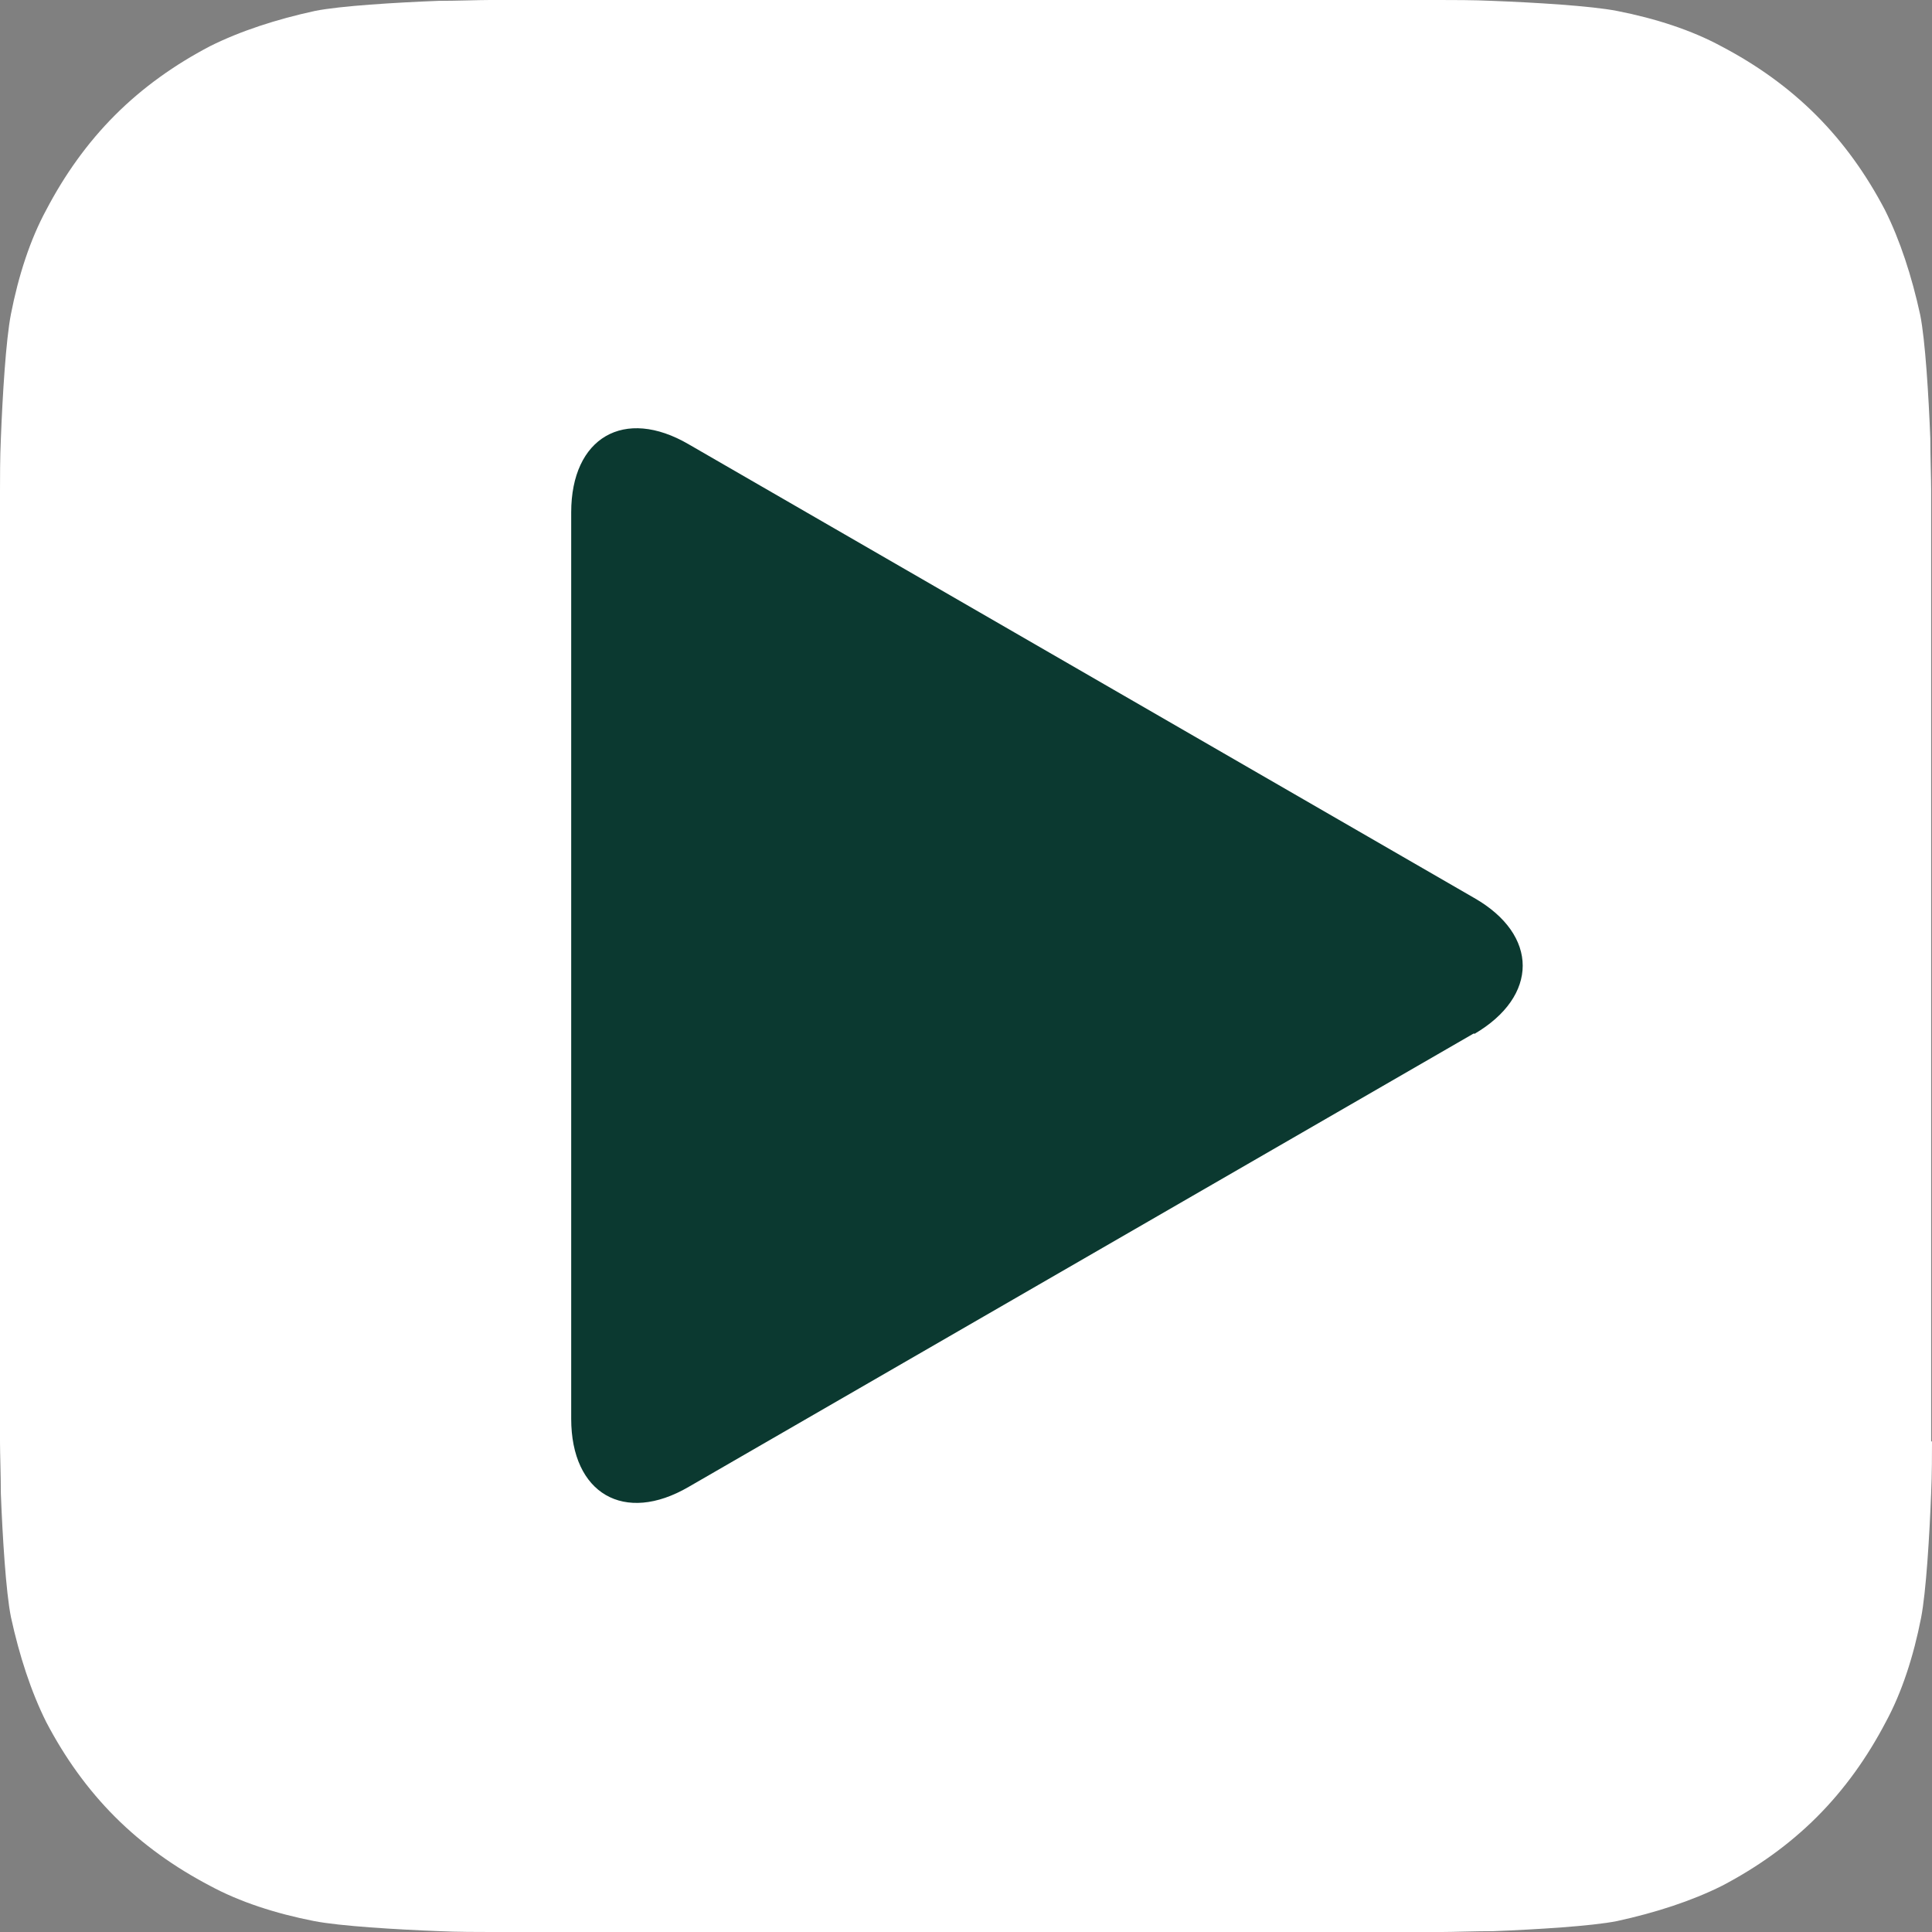 <?xml version="1.0" encoding="UTF-8"?>
<svg id="Layer_1" xmlns="http://www.w3.org/2000/svg" version="1.1" viewBox="0 0 23 23">
  <rect x="0" y="0" width="23" height="23" fill="#808080" stroke="none"/>
  <!-- Generator: Adobe Illustrator 29.6.1, SVG Export Plug-In . SVG Version: 2.1.1 Build 9)  -->
  <defs>
    <style>
      .st0 {
        fill: #fff;
      }

      .st0, .st1 {
        fill-rule: evenodd;
      }

      .st1, .st2 {
        fill: #0b3930;
      }

      .st3 {
        display: none;
      }
    </style>
  </defs>
  <g id="Layer_11" data-name="Layer_1" class="st3">
    <path class="st0" d="M142.19,106.09c0,.78-.02,2.46-.07,3.76-.11,3.19-.37,7.3-.75,9.17-.57,2.81-1.44,5.47-2.57,7.68-1.34,2.62-3.04,4.96-5.07,6.98-2.02,2.02-4.36,3.72-6.97,5.05-2.22,1.13-4.9,2-7.73,2.57-1.85.37-5.93.62-9.1.73-1.3.05-2.99.07-3.76.07H36.3c-.78,0-2.46-.03-3.77-.08-3.19-.11-7.3-.37-9.17-.75-2.81-.57-5.47-1.44-7.68-2.57-2.62-1.34-4.96-3.04-6.98-5.07-2.02-2.02-3.72-4.36-5.05-6.97-1.13-2.22-2-4.89-2.57-7.72-.37-1.85-.62-5.93-.73-9.1-.05-1.3-.07-2.99-.07-3.76V36.2c0-.78.03-2.46.08-3.76.11-3.19.37-7.3.75-9.17.57-2.81,1.44-5.47,2.57-7.68,1.34-2.62,3.04-4.96,5.07-6.98,2.02-2.02,4.36-3.72,6.97-5.05,2.22-1.13,4.9-2,7.73-2.57,1.85-.37,5.93-.62,9.1-.73,1.3-.05,2.99-.07,3.76-.07h69.88c.78.01,2.46.04,3.76.08,3.19.11,7.3.37,9.17.75,2.81.57,5.47,1.44,7.68,2.57,2.61,1.34,4.96,3.04,6.98,5.07,2.02,2.02,3.72,4.36,5.05,6.97,1.13,2.22,2,4.9,2.57,7.73.37,1.85.62,5.93.73,9.1.05,1.3.07,2.99.07,3.76v69.88h-.01Z"/>
    <path class="st1" d="M28.6,38.79c0-5.57,4.51-10.08,10.08-10.08s10.08,4.51,10.08,10.08-4.51,10.08-10.08,10.08-10.08-4.51-10.08-10.08Z"/>
    <rect class="st2" x="29.89" y="57.35" width="17.57" height="56.86"/>
    <path class="st1" d="M111.73,68.6c-1.2-2.6-2.51-5.09-4.79-6.93-2.22-1.8-4.82-3.48-7.57-4.32-3.12-.96-5.44-1.15-8.69-1.01-6.46.27-13.61,3.97-17.24,9.28v-8.27h-16.15v56.86h17.15v-30.51c0-.32.08-5.48,3.88-8.9,4.71-4.24,18.39-4.48,18.39,8.49l-.04,30.93h17.23v-36.7c0-3.04-.89-6.17-2.16-8.91h0Z"/>
  </g>
  <g id="Layer_2">
    <path class="st0" d="M23,17.16c0,.13,0,.4-.01.61-.02.52-.06,1.18-.12,1.49-.09.46-.23.89-.42,1.24-.22.42-.49.8-.82,1.13-.33.33-.71.6-1.13.82-.36.18-.79.32-1.25.42-.3.06-.96.1-1.47.12-.21,0-.48.01-.61.01H5.84c-.13,0-.4,0-.61-.01-.52-.02-1.18-.06-1.49-.12-.46-.09-.89-.23-1.24-.42-.42-.22-.8-.49-1.13-.82-.33-.33-.6-.71-.82-1.13-.18-.36-.32-.79-.42-1.25-.06-.3-.1-.96-.12-1.47,0-.21-.01-.48-.01-.61V5.84c0-.13,0-.4.01-.61.02-.52.06-1.18.12-1.49.09-.46.23-.89.42-1.24.22-.42.49-.8.82-1.13.33-.33.71-.6,1.13-.82.36-.18.79-.32,1.25-.42.3-.06.96-.1,1.47-.12.21,0,.48-.01.61-.01h11.32c.13,0,.4,0,.61.01.52.02,1.18.06,1.49.12.46.09.89.23,1.24.42.42.22.8.49,1.13.82.33.33.6.71.82,1.13.18.36.32.79.42,1.25.06.3.1.96.12,1.47,0,.21.01.48.01.61v11.33h0Z"/>
    <path class="st1" d="M17.55,12.31c.77-.45.77-1.18,0-1.62l-9.35-5.4c-.77-.45-1.4-.08-1.4.81v10.79c0,.89.63,1.26,1.4.81,0,0,9.35-5.4,9.35-5.4Z"/>
  </g>
</svg>